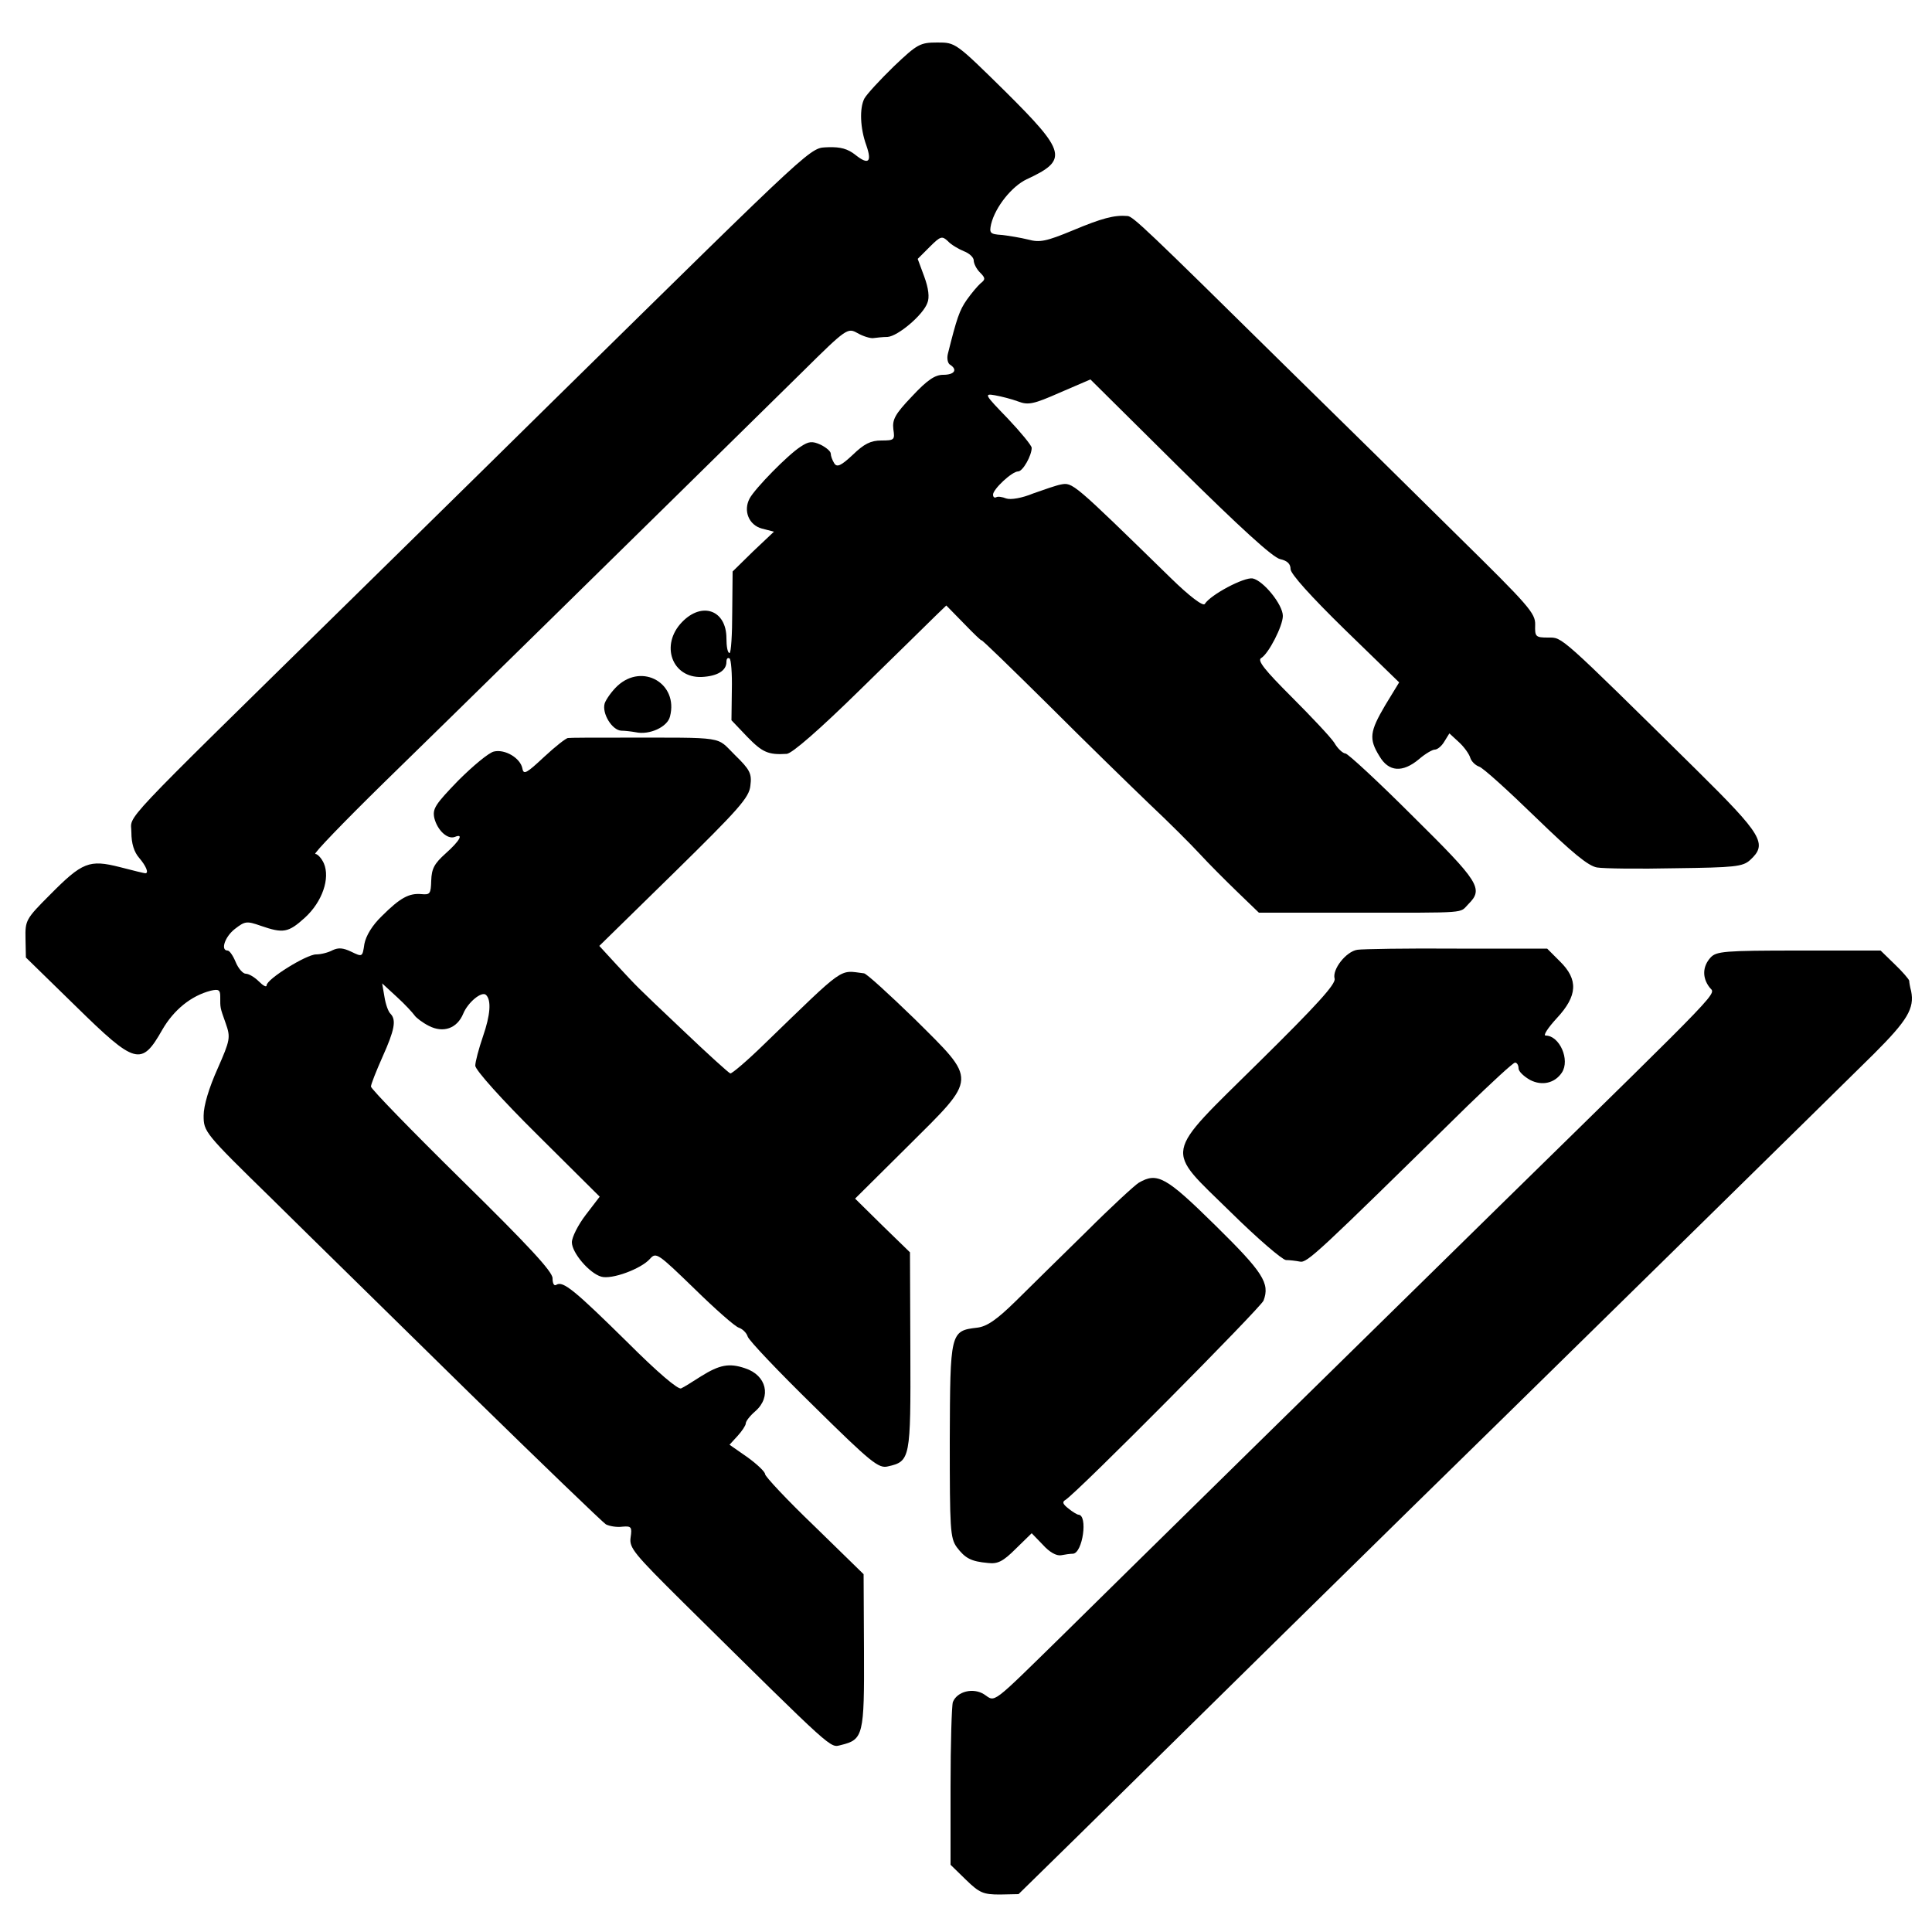 <?xml version="1.0" standalone="no"?>
<!DOCTYPE svg PUBLIC "-//W3C//DTD SVG 20010904//EN"
 "http://www.w3.org/TR/2001/REC-SVG-20010904/DTD/svg10.dtd">
<svg version="1.0" xmlns="http://www.w3.org/2000/svg"
 width="500pt" height="500pt" viewBox="0 0 500 500"
 preserveAspectRatio="xMidYMid meet">
<g transform="translate(0,500) scale(0.1,-0.1)"
fill="#000000" stroke="none">
<path d="M2313 4828 c-36 -35 -70 -72 -76 -83 -13 -25 -11 -77 5 -121 15 -43
6 -52 -28 -25 -20 16 -39 21 -70 20 -50 -3 -16 28 -715 -659 -226 -223 -467
-459 -534 -525 -602 -591 -555 -541 -555 -589 0 -29 7 -51 20 -66 18 -21 26
-40 16 -40 -2 0 -32 7 -66 16 -79 20 -97 13 -181 -72 -62 -62 -64 -66 -63
-113 l1 -49 129 -126 c155 -152 170 -156 224 -61 30 52 75 88 125 101 21 5 25
2 25 -15 0 -30 -1 -27 14 -69 13 -37 12 -43 -21 -118 -22 -49 -36 -95 -36
-121 0 -42 2 -45 176 -215 96 -95 327 -321 512 -503 185 -181 344 -334 353
-340 10 -5 29 -8 43 -6 23 2 25 -1 21 -28 -4 -27 9 -42 136 -168 398 -393 379
-376 409 -369 57 14 60 25 59 243 l-1 199 -127 124 c-71 68 -128 129 -128 135
0 6 -21 26 -46 44 l-46 32 21 23 c11 12 21 27 21 32 0 6 11 20 25 32 42 37 29
93 -27 111 -41 14 -66 9 -114 -21 -22 -14 -44 -28 -51 -31 -7 -5 -62 42 -139
119 -136 134 -167 160 -184 149 -6 -4 -10 3 -10 17 0 17 -62 84 -235 254 -129
127 -235 236 -235 242 0 6 14 41 30 77 31 69 36 95 21 111 -6 5 -13 25 -16 44
l-6 35 38 -35 c21 -19 41 -41 46 -48 4 -6 21 -19 37 -27 37 -19 73 -7 89 32
12 29 48 59 59 48 14 -14 11 -52 -8 -107 -11 -32 -20 -66 -20 -76 0 -11 69
-88 161 -179 l161 -160 -36 -47 c-20 -26 -36 -58 -36 -71 0 -27 45 -80 76 -89
27 -8 103 20 126 46 16 18 20 15 115 -77 53 -52 105 -98 115 -101 9 -3 20 -13
23 -23 3 -10 80 -91 171 -180 149 -147 168 -162 192 -156 58 13 59 20 58 298
l-1 256 -71 69 -71 70 137 136 c181 180 180 167 17 329 -66 64 -125 118 -131
118 -66 8 -45 23 -258 -183 -44 -43 -84 -77 -88 -76 -5 2 -59 51 -122 111
-132 125 -116 110 -172 170 l-45 49 193 189 c169 166 195 195 198 226 4 31 -1
41 -40 79 -50 49 -18 45 -297 45 -69 0 -129 0 -135 -1 -5 0 -33 -22 -62 -49
-45 -42 -53 -47 -56 -30 -5 27 -45 51 -74 44 -13 -3 -54 -37 -92 -75 -60 -62
-67 -73 -62 -97 8 -32 34 -56 53 -49 24 10 13 -10 -24 -43 -29 -26 -36 -39
-37 -70 -1 -34 -3 -37 -25 -35 -32 3 -55 -9 -103 -57 -25 -24 -41 -51 -45 -72
-5 -34 -5 -34 -34 -20 -21 10 -33 11 -48 4 -11 -6 -30 -11 -43 -11 -25 0 -128
-64 -128 -80 0 -6 -9 -1 -20 10 -11 11 -26 20 -34 20 -7 0 -19 13 -26 30 -7
17 -16 30 -21 30 -19 0 -7 36 19 56 26 20 30 21 67 8 58 -20 71 -18 114 21 45
41 66 102 49 141 -6 13 -16 24 -22 24 -6 0 73 82 176 183 158 154 640 627
1086 1066 113 112 116 113 141 99 14 -8 33 -14 41 -13 8 1 25 3 37 3 27 2 92
57 103 88 6 14 3 38 -8 68 l-17 46 31 31 c28 28 32 29 47 15 8 -9 27 -20 41
-26 14 -5 26 -16 26 -24 0 -8 7 -22 16 -31 14 -14 15 -18 2 -28 -8 -7 -24 -26
-36 -43 -19 -27 -26 -48 -49 -140 -3 -12 0 -25 6 -28 20 -13 11 -26 -18 -26
-21 0 -41 -13 -81 -56 -44 -46 -51 -60 -48 -85 4 -27 3 -29 -31 -29 -28 0 -45
-9 -74 -37 -31 -29 -41 -33 -48 -22 -5 8 -9 19 -9 25 0 6 -12 16 -26 23 -22
10 -31 9 -52 -5 -33 -21 -118 -108 -132 -134 -17 -32 -2 -69 32 -78 l31 -8
-54 -51 -53 -52 -1 -105 c0 -58 -3 -106 -7 -106 -5 0 -8 17 -8 38 0 73 -63 96
-115 42 -57 -59 -26 -145 51 -142 40 2 64 16 64 39 0 8 3 12 8 9 4 -2 7 -39 6
-82 l-1 -78 41 -43 c39 -40 54 -47 102 -44 14 1 85 63 190 166 93 91 181 177
196 192 l27 26 46 -47 c25 -26 45 -45 45 -43 0 3 78 -73 173 -167 94 -94 213
-210 262 -257 50 -47 108 -105 131 -130 22 -24 66 -68 96 -97 l56 -54 248 0
c300 0 270 -2 294 22 40 40 29 57 -144 228 -89 89 -168 162 -174 162 -6 0 -20
12 -29 28 -10 15 -60 68 -111 119 -69 69 -89 94 -78 100 19 11 56 83 56 109 0
29 -50 91 -78 97 -22 4 -109 -42 -124 -66 -4 -7 -39 19 -89 68 -254 248 -253
247 -284 241 -11 -2 -43 -13 -71 -23 -29 -12 -58 -17 -70 -13 -10 4 -22 6 -26
3 -5 -2 -8 1 -8 7 0 14 49 60 65 60 12 0 35 41 35 61 0 6 -28 40 -62 76 -60
62 -62 65 -33 60 17 -3 44 -10 60 -16 26 -10 40 -7 108 23 l79 34 231 -229
c155 -153 241 -232 260 -236 18 -4 27 -12 27 -26 0 -12 52 -70 140 -156 l141
-137 -36 -59 c-40 -68 -43 -87 -15 -132 24 -41 60 -43 102 -8 16 14 35 25 41
25 7 0 18 9 25 21 l13 21 25 -23 c13 -12 26 -30 29 -40 3 -10 14 -20 23 -23
10 -3 75 -62 146 -131 95 -92 136 -126 159 -130 18 -3 109 -4 203 -2 153 2
174 4 193 21 46 42 33 64 -139 234 -357 352 -346 342 -383 342 -33 0 -35 2
-34 33 1 30 -17 50 -199 229 -109 108 -311 307 -449 442 -361 356 -393 386
-407 387 -34 3 -67 -6 -141 -37 -70 -29 -86 -32 -116 -24 -20 5 -51 10 -69 12
-30 2 -32 5 -27 28 11 45 54 98 92 116 108 50 103 70 -55 227 -129 127 -129
127 -176 127 -45 0 -52 -4 -113 -62z"/>
<path d="M1598 3225 c-14 -13 -29 -34 -33 -45 -8 -26 19 -70 43 -71 9 0 26 -2
37 -4 36 -8 83 14 89 41 22 85 -71 139 -136 79z"/>
<path d="M3513 2542 c-29 -4 -66 -51 -59 -75 3 -14 -46 -68 -195 -215 -252
-249 -246 -220 -74 -389 69 -68 133 -123 143 -124 9 0 26 -2 36 -4 19 -4 44
20 434 403 63 61 118 112 123 112 5 0 9 -7 9 -15 0 -8 14 -21 30 -30 31 -16
64 -8 82 19 22 33 -6 96 -42 96 -7 0 6 20 29 45 54 58 56 100 8 147 l-33 33
-234 0 c-129 1 -245 -1 -257 -3z"/>
<path d="M4427 2522 c-21 -23 -22 -52 -3 -77 15 -21 56 21 -532 -555 -366
-359 -971 -953 -1140 -1120 -190 -186 -175 -175 -205 -155 -28 18 -70 8 -81
-20 -3 -9 -6 -108 -6 -219 l0 -202 40 -39 c35 -34 45 -38 88 -38 l48 1 151
148 c160 158 895 881 1101 1082 201 197 866 850 962 945 86 86 105 117 96 162
-3 11 -5 23 -5 27 -1 4 -17 23 -38 43 l-36 35 -212 0 c-193 0 -213 -2 -228
-18z"/>
<path d="M2947 1939 c-10 -6 -71 -62 -135 -126 -64 -63 -147 -144 -183 -180
-50 -49 -75 -66 -100 -69 -70 -8 -70 -12 -71 -292 0 -229 1 -252 18 -276 22
-29 37 -37 81 -41 25 -3 39 4 72 37 l41 40 29 -30 c17 -19 35 -29 47 -27 10 2
24 4 31 4 25 2 39 100 14 101 -3 0 -15 7 -26 16 -14 11 -17 17 -8 22 31 19
505 497 513 516 17 45 -1 73 -125 195 -128 126 -150 138 -198 110z"/>
</g>
</svg>
